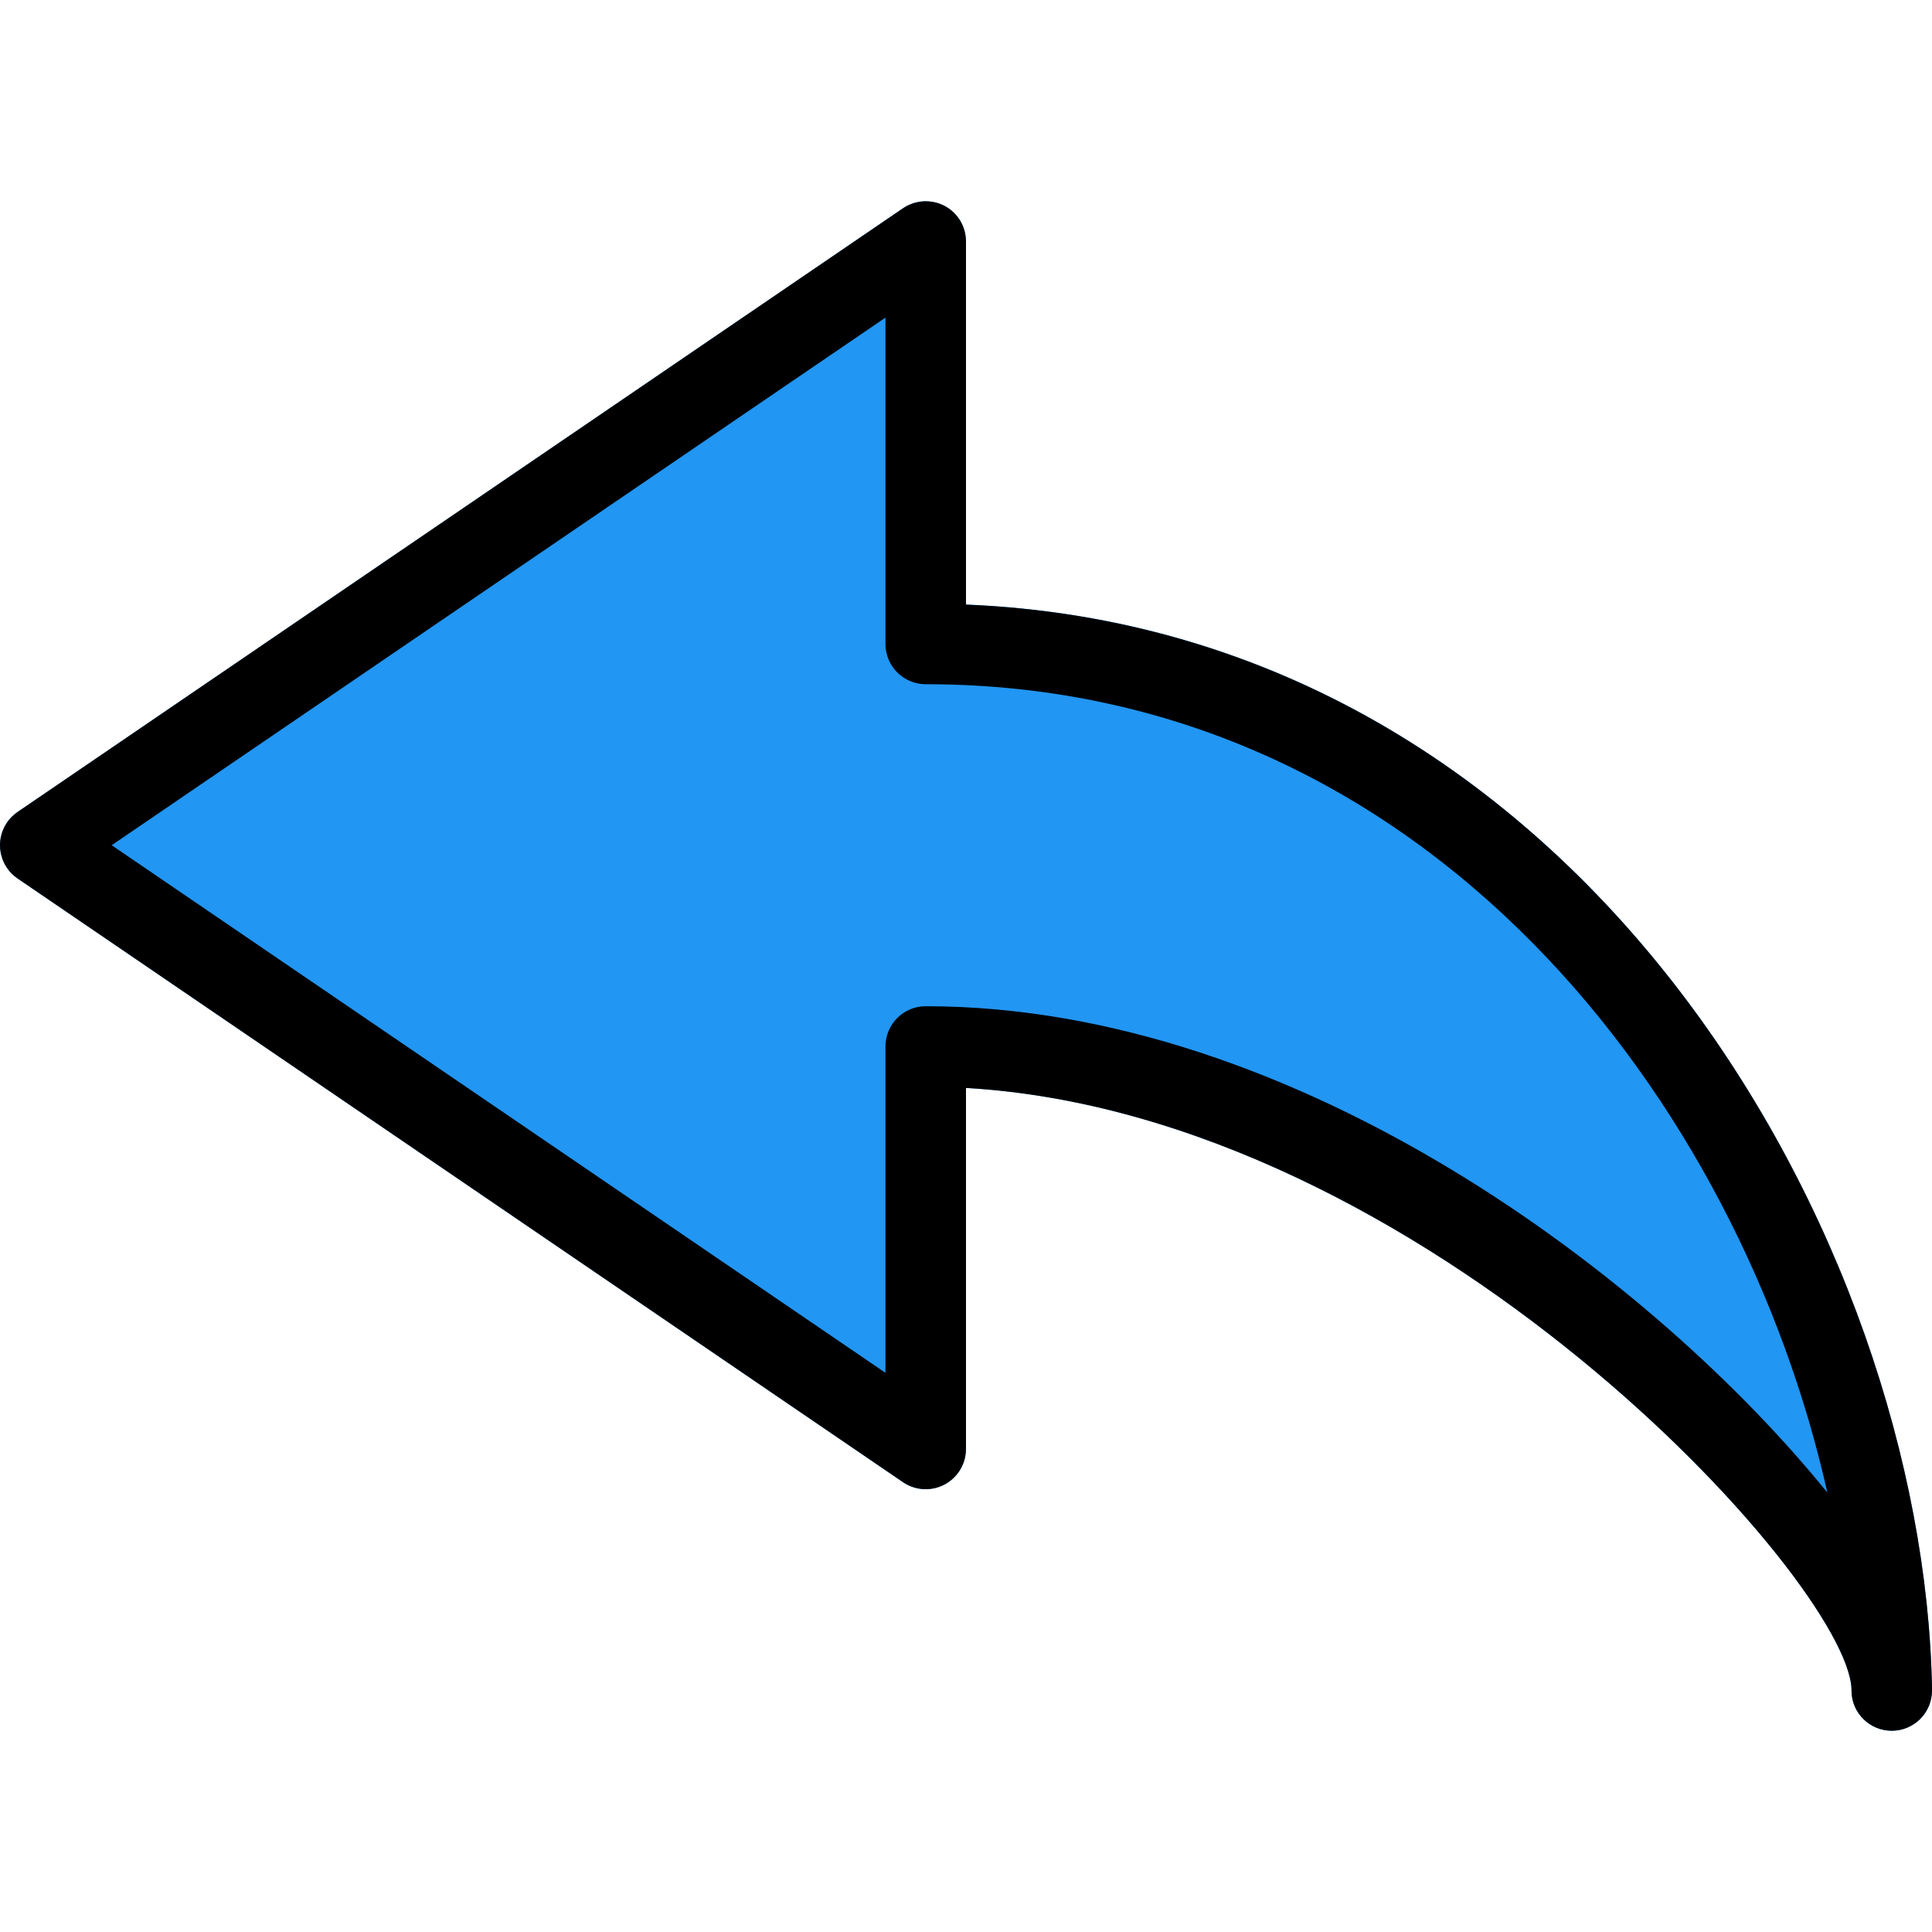 <?xml version="1.0" encoding="iso-8859-1"?>
<!-- Generator: Adobe Illustrator 19.0.0, SVG Export Plug-In . SVG Version: 6.00 Build 0)  -->
<svg version="1.1" id="Capa_1" xmlns="http://www.w3.org/2000/svg" xmlns:xlink="http://www.w3.org/1999/xlink" x="0px" y="0px"
	 viewBox="0 0 511.983 511.983" style="enable-background:new 0 0 511.983 511.983;" xml:space="preserve">
<path style="fill:#2196F3;" d="M255.983,160.199V63.986c-0.007-5.891-4.788-10.661-10.679-10.655
	c-2.134,0.002-4.218,0.645-5.983,1.844l-234.667,160c-4.866,3.321-6.119,9.957-2.798,14.823c0.75,1.099,1.699,2.048,2.798,2.798
	l234.667,160c4.873,3.311,11.507,2.045,14.817-2.828c1.199-1.765,1.841-3.849,1.844-5.983v-95.68
	c121.323,6.997,233.472,130.581,234.667,159.232v0.619c0.093,5.824,4.842,10.497,10.667,10.496l0,0
	c5.891,0,10.667-4.776,10.667-10.667v-0.533C509.85,329.33,420.037,166.983,255.983,160.199z"/>
<path d="M501.317,458.652c-5.825,0.001-10.573-4.672-10.667-10.496v-0.619c-1.195-28.651-113.323-152.235-234.667-159.232v95.68
	c-0.007,5.891-4.788,10.661-10.679,10.655c-2.134-0.002-4.218-0.645-5.983-1.844l-234.667-160
	c-4.866-3.321-6.119-9.957-2.798-14.823c0.75-1.099,1.699-2.048,2.798-2.798l234.667-160c3.276-2.193,7.485-2.43,10.987-0.619
	c3.492,1.849,5.676,5.478,5.675,9.429v96.235c164.053,6.763,253.867,169.131,256,287.232v0.533
	C511.983,453.877,507.208,458.652,501.317,458.652z M245.317,266.652c98.944,0,193.579,72.875,238.933,128.875
	c-22.891-102.272-105.237-214.208-238.933-214.208c-5.891,0-10.667-4.776-10.667-10.667V84.167L29.594,223.986L234.65,363.804
	v-86.485C234.65,271.428,239.426,266.652,245.317,266.652z"/>
<g>
</g>
<g>
</g>
<g>
</g>
<g>
</g>
<g>
</g>
<g>
</g>
<g>
</g>
<g>
</g>
<g>
</g>
<g>
</g>
<g>
</g>
<g>
</g>
<g>
</g>
<g>
</g>
<g>
</g>
</svg>
